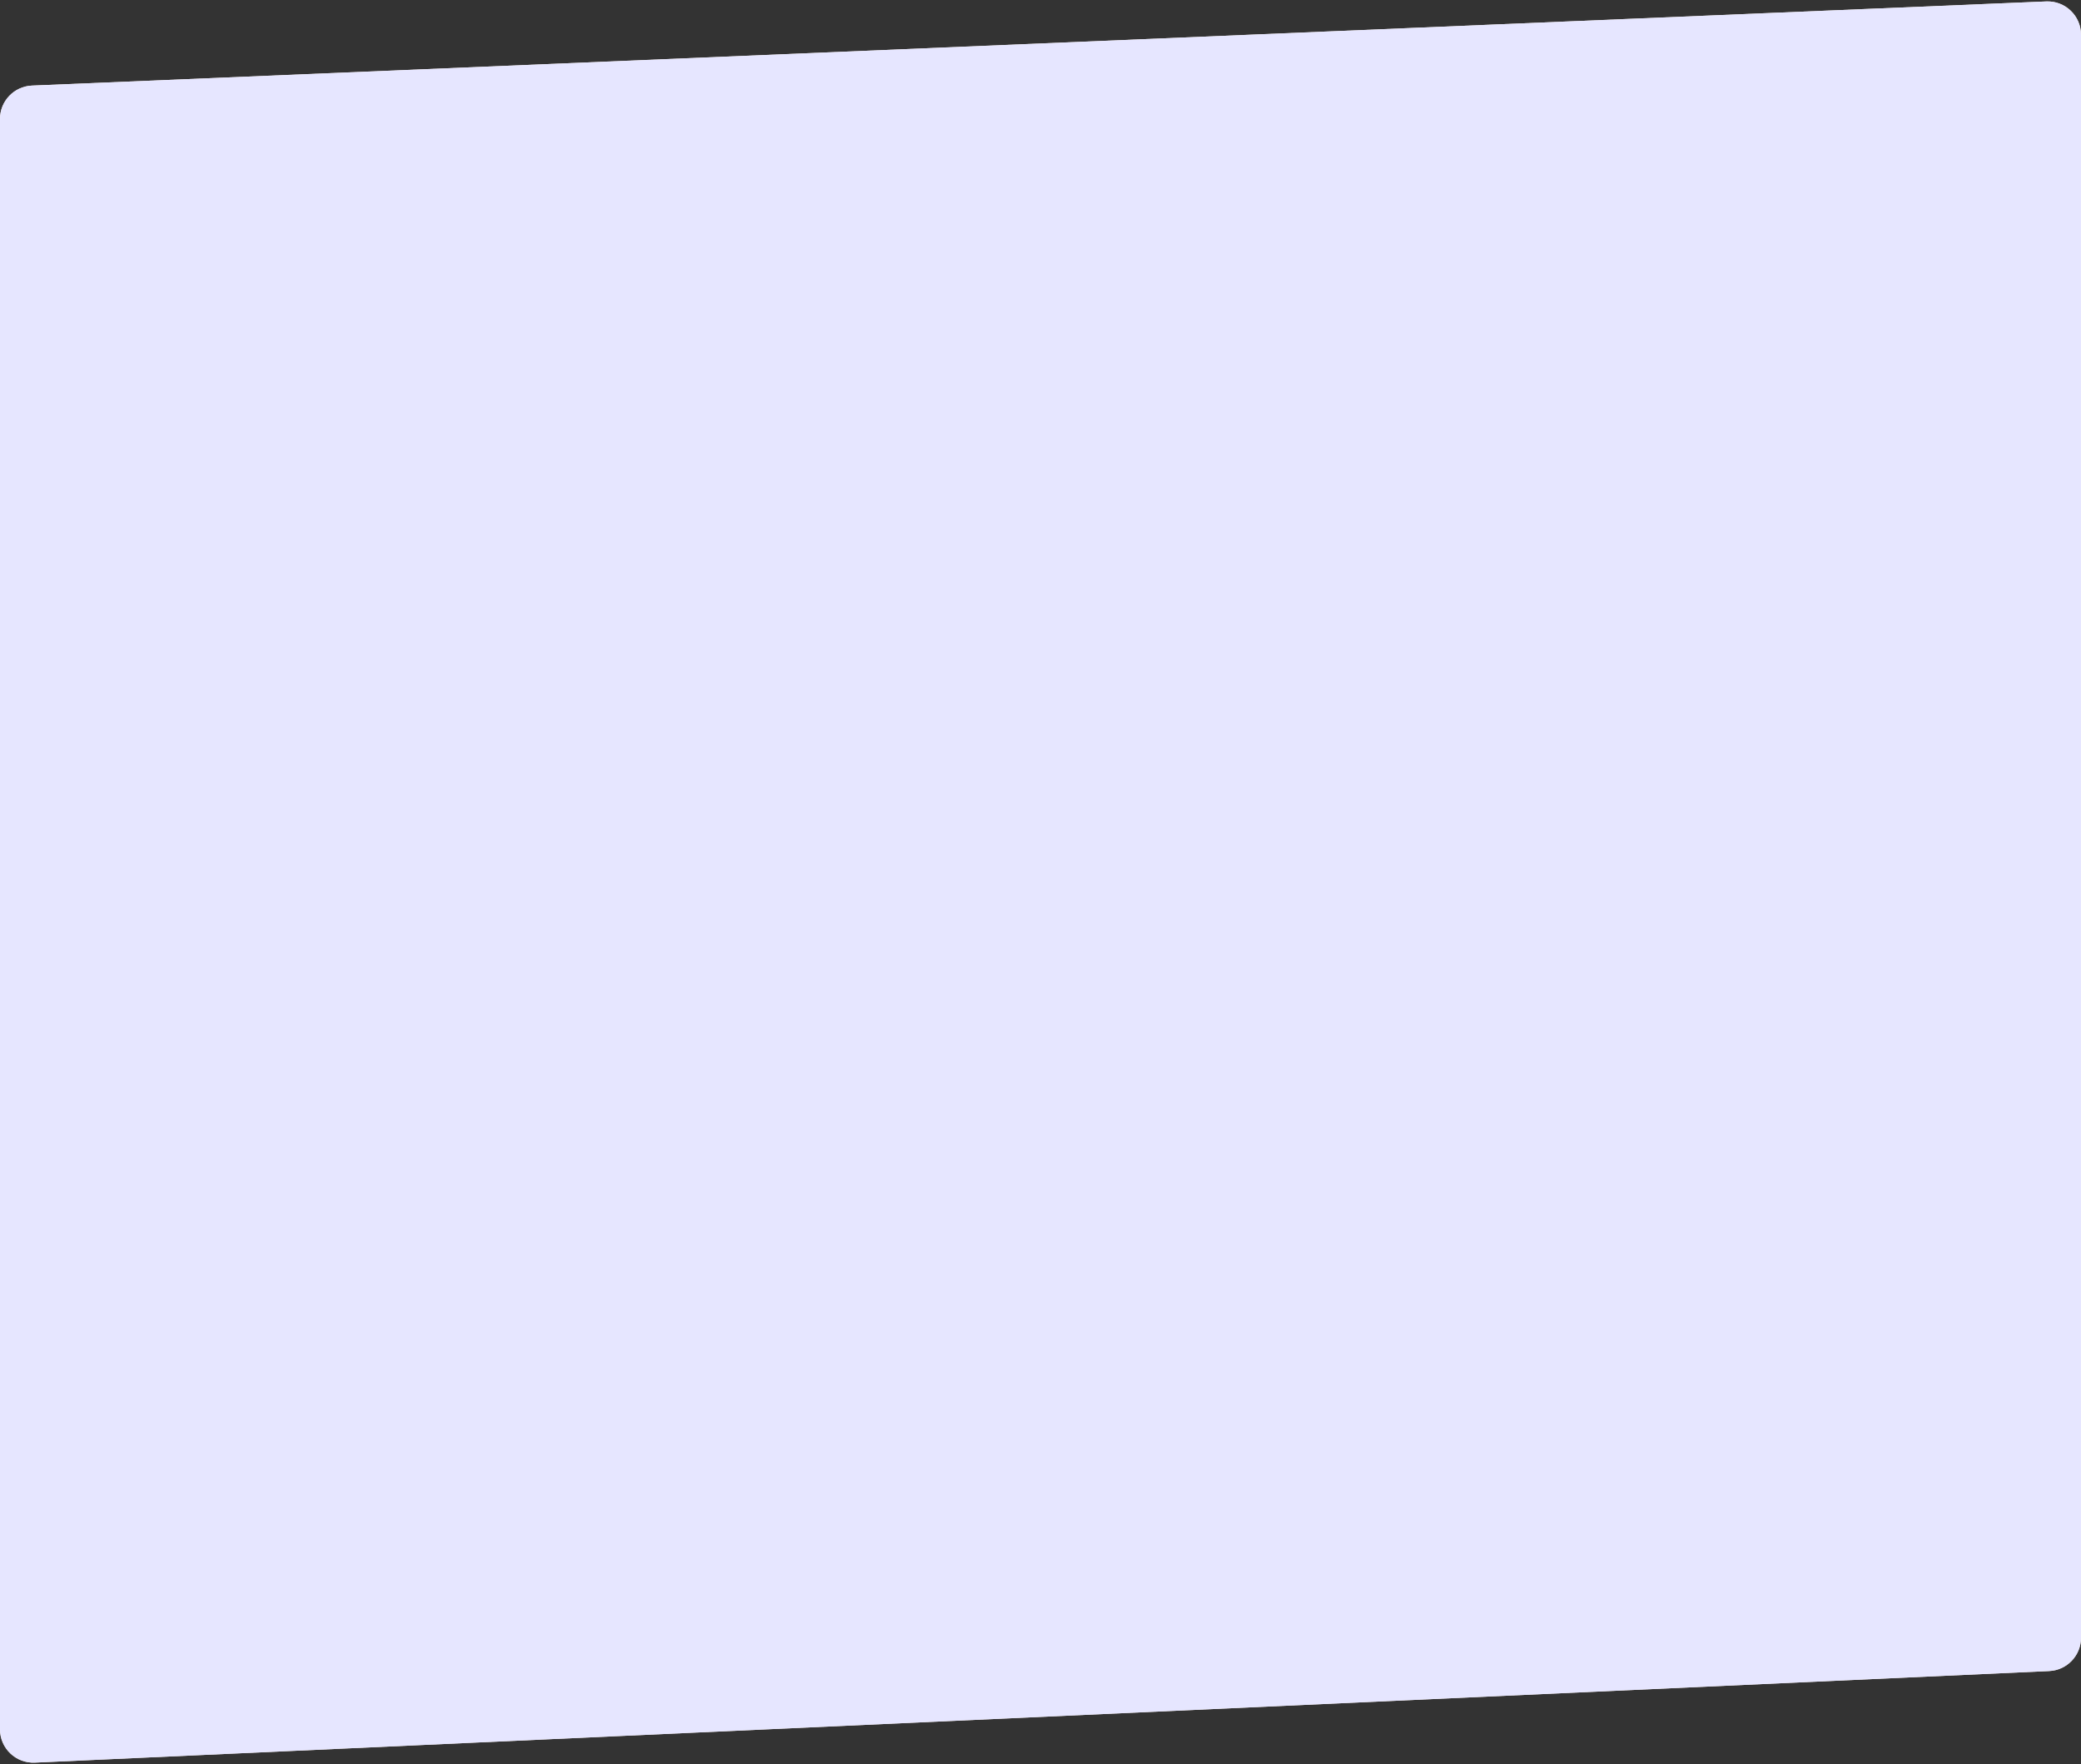 <?xml version="1.0" encoding="UTF-8"?> <svg xmlns="http://www.w3.org/2000/svg" width="499" height="423" viewBox="0 0 499 423" fill="none"><rect x="0" y="0" width="499" height="423" fill="#333333" stroke="none"/><path d="M0 28.516C0 24.228 3.381 20.702 7.666 20.523L490.666 0.348C495.211 0.158 499 3.792 499 8.341V392.673C499 396.95 495.636 400.47 491.363 400.665L8.363 422.62C3.807 422.827 0 419.189 0 414.628V28.516Z" fill="#FFF4E1"></path><path d="M0 28.516C0 24.228 3.381 20.702 7.666 20.523L490.666 0.348C495.211 0.158 499 3.792 499 8.341V392.673C499 396.95 495.636 400.47 491.363 400.665L8.363 422.62C3.807 422.827 0 419.189 0 414.628V28.516Z" fill="#E6E6FF"></path></svg> 